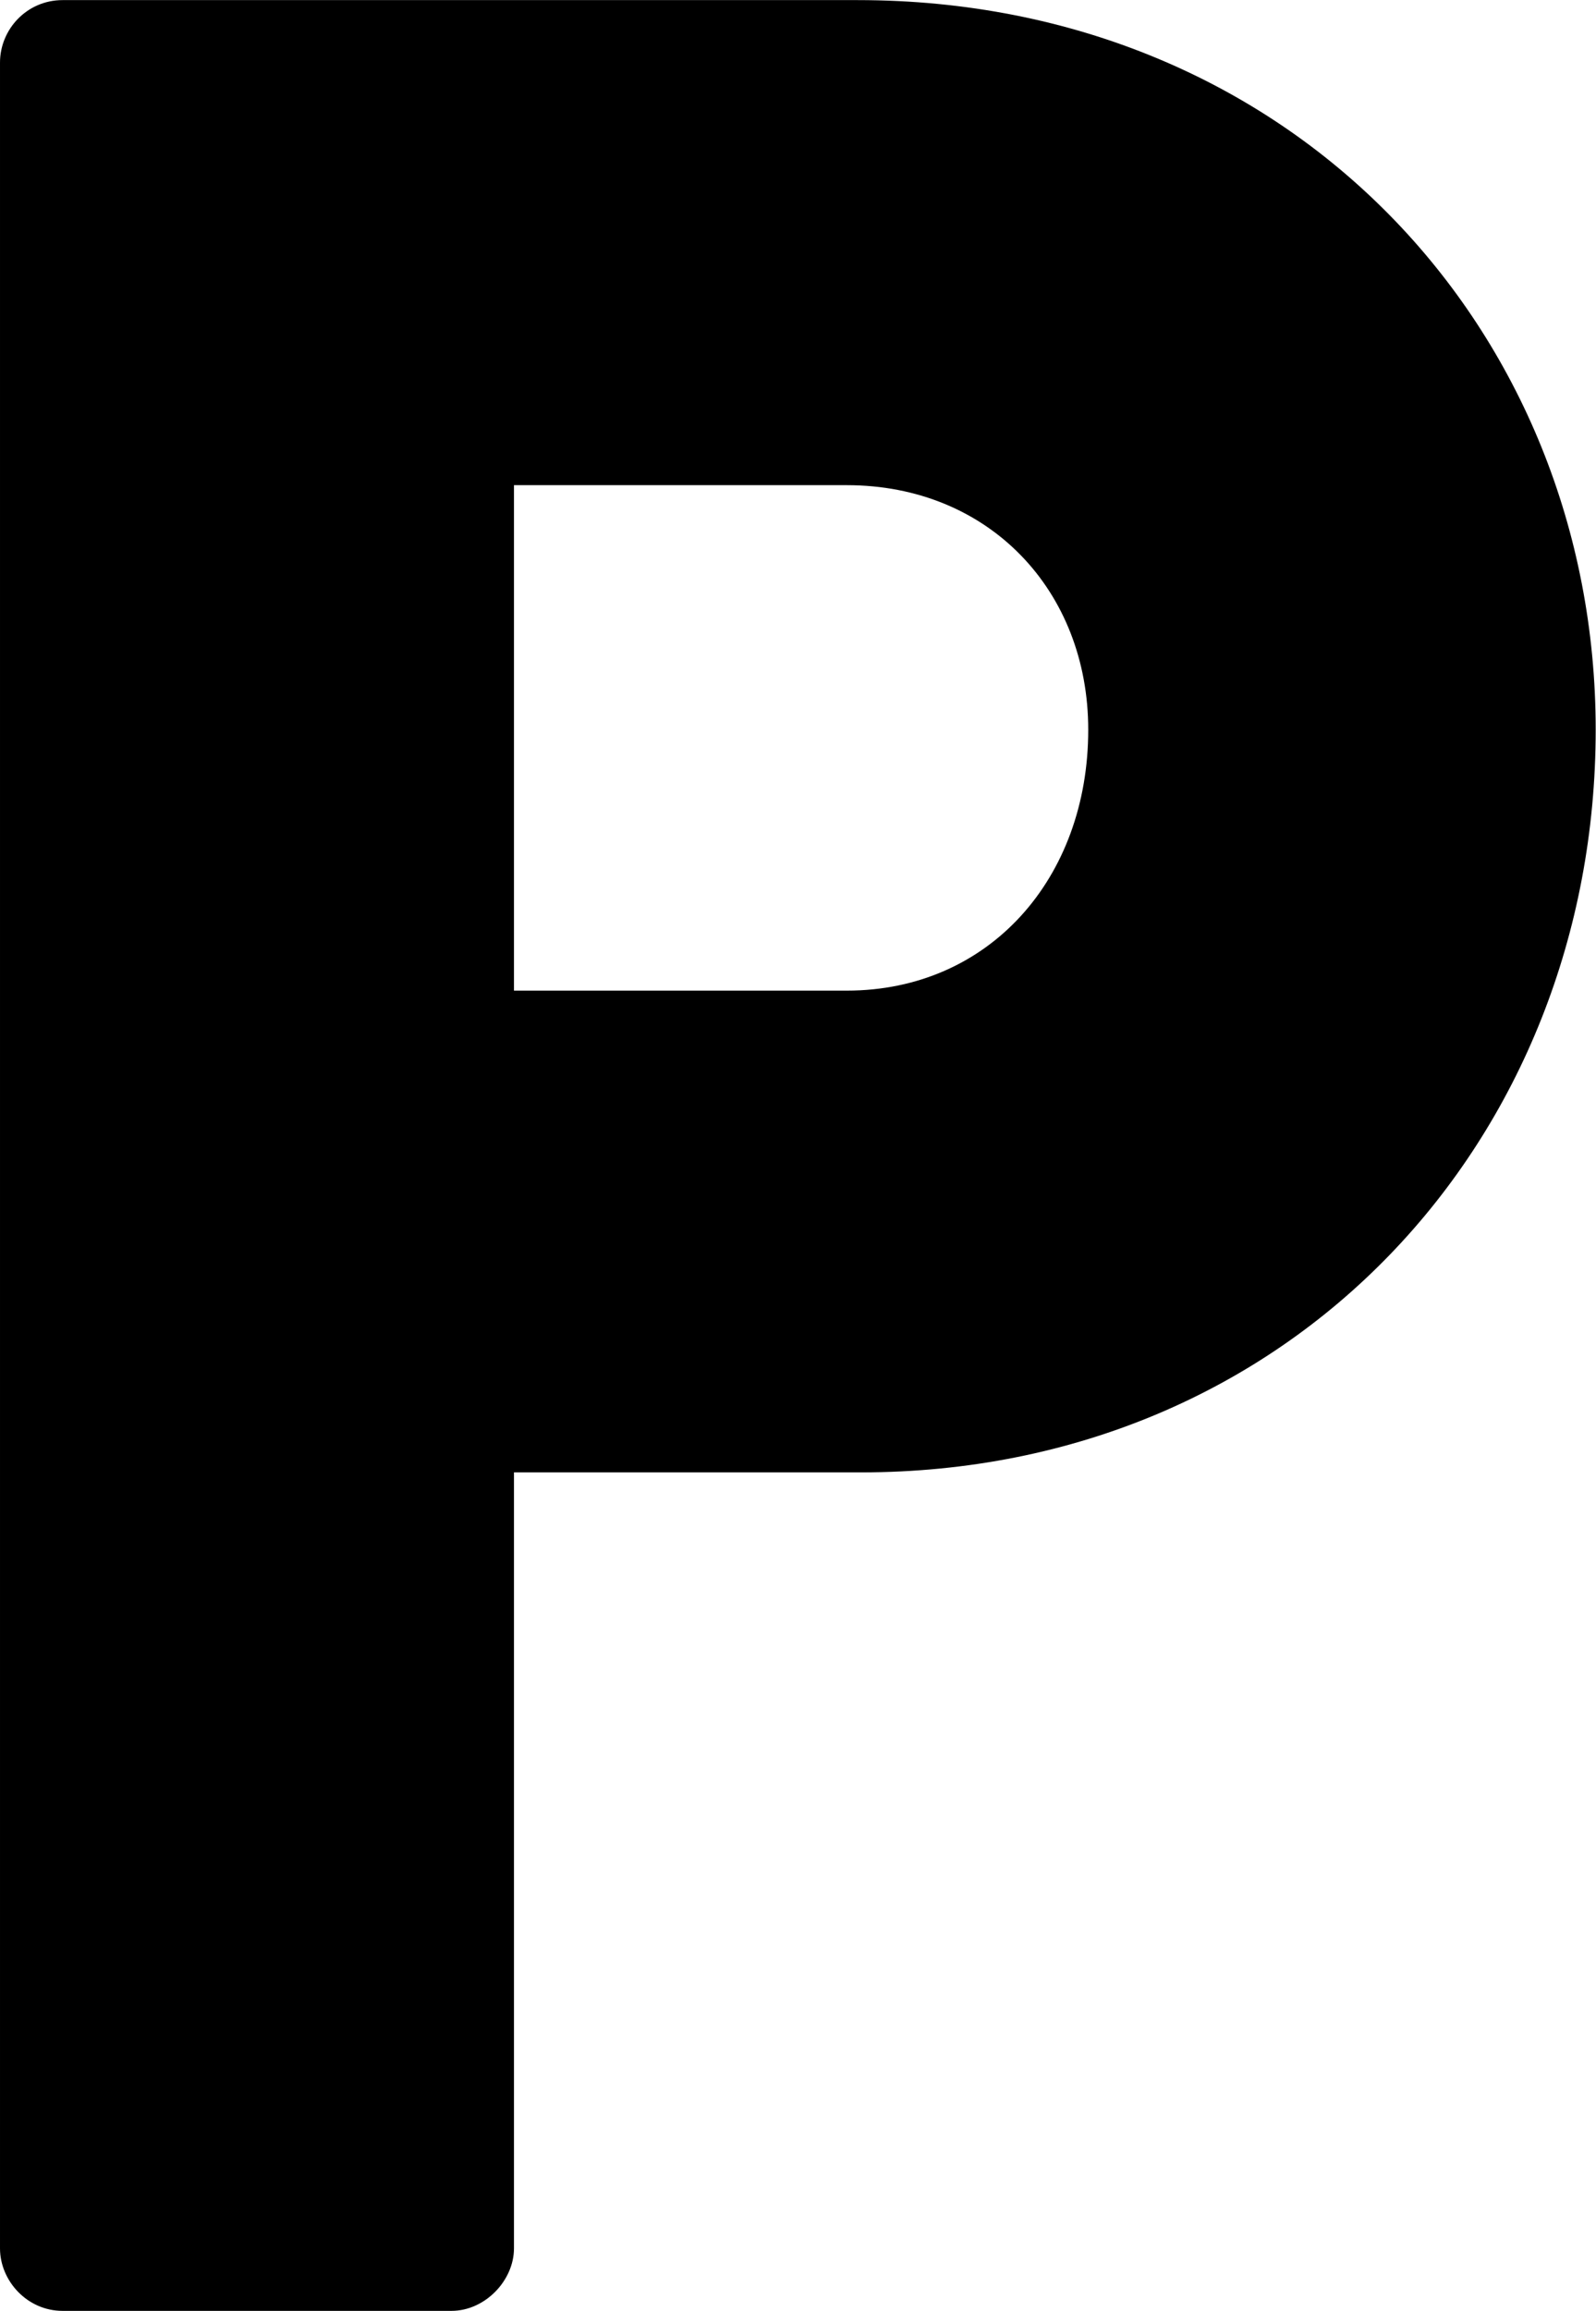 <svg version="1.2" xmlns="http://www.w3.org/2000/svg" viewBox="0 0 1543 2233" width="1543" height="2233"><style></style><path fill-rule="evenodd" d="m1542.7 705.1c0 395.8-293.8 717.6-710.4 717.6h-335.4v749.8c0 31.2-28.1 60.4-60.4 60.4h-376c-34.4 0-60.5-29.2-60.5-60.4v-2112c0-32.3 26.1-60.4 60.5-60.4h768.7c419.7 0 713.5 318.7 713.5 705zm-490.6 0c0-134.3-95.9-236.3-233.4-236.3h-321.8v488.4h321.8c137.5 0 233.4-108.3 233.4-252.1z"/></svg>
